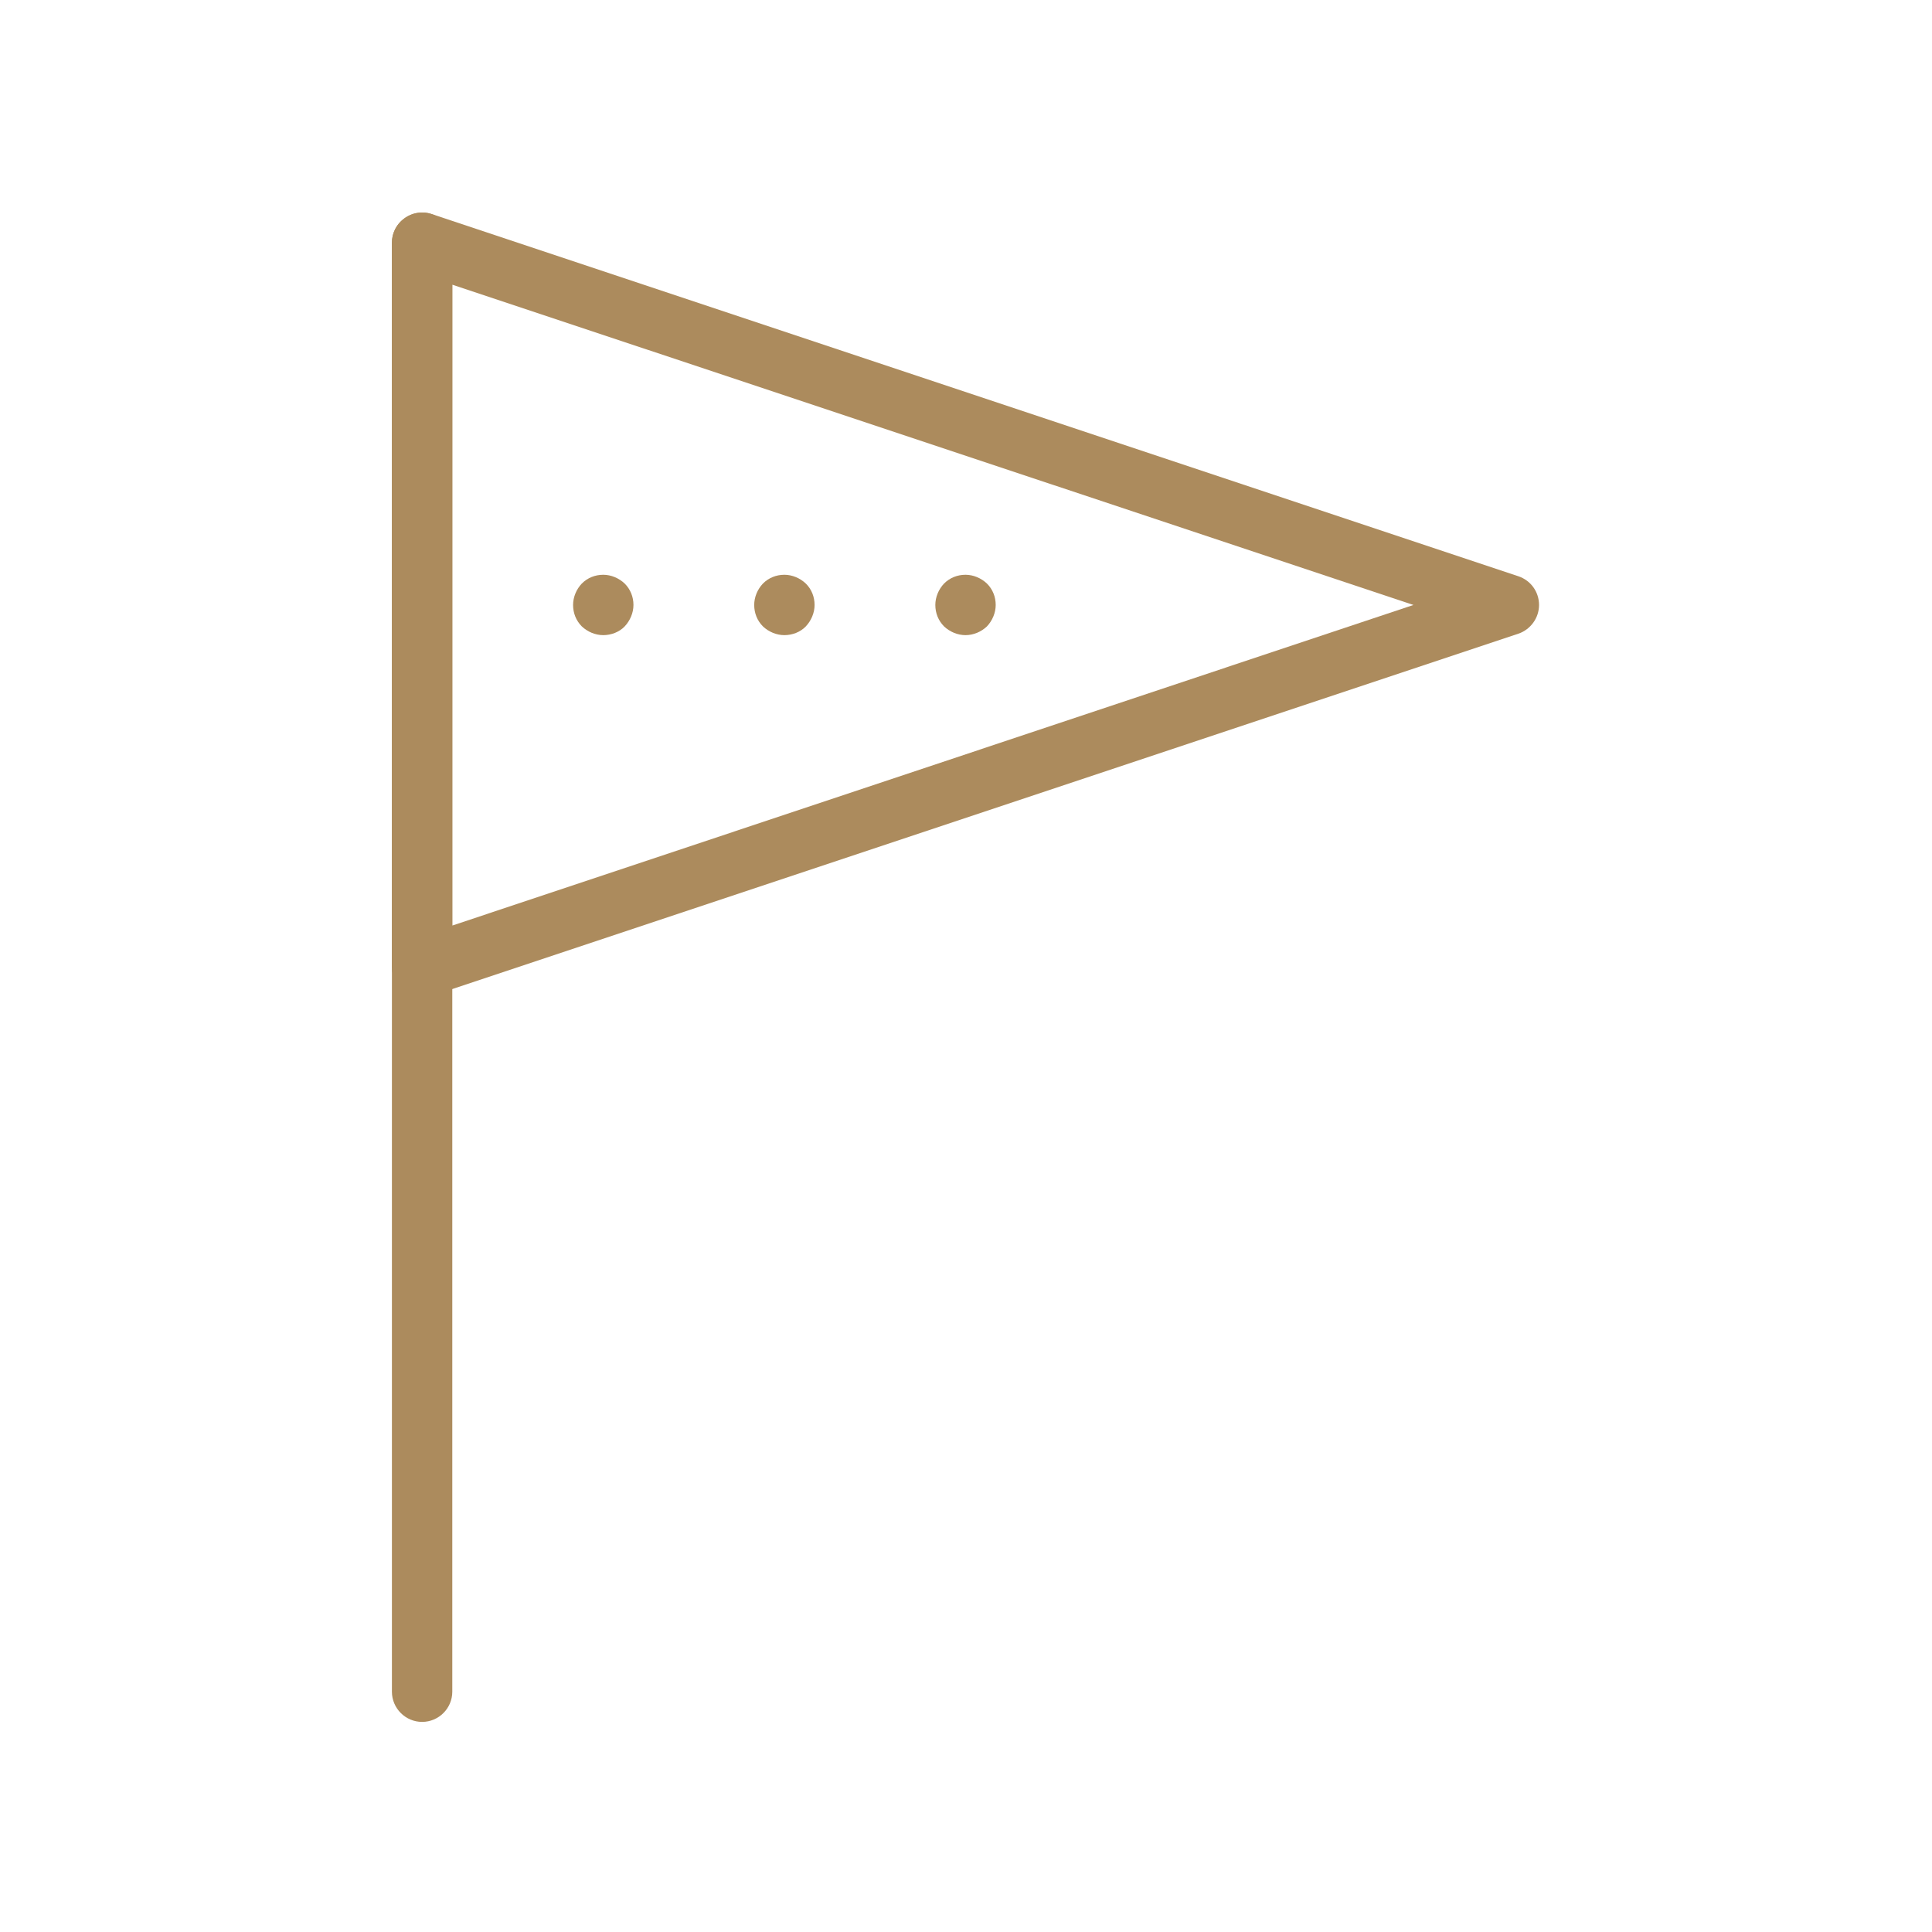 <svg width="48" height="48" viewBox="0 0 48 48" fill="none" xmlns="http://www.w3.org/2000/svg">
<path d="M10.487 42.78C10.075 42.78 9.737 42.443 9.737 42.03V6.03C9.737 5.618 10.075 5.28 10.487 5.28C10.9 5.28 11.237 5.618 11.237 6.03V42.03C11.237 42.443 10.9 42.78 10.487 42.78Z" fill="#AC8B5D"/>
<path d="M10.487 24.78C10.33 24.78 10.18 24.735 10.052 24.638C9.857 24.495 9.737 24.27 9.737 24.03V6.03C9.737 5.79 9.85 5.565 10.052 5.423C10.247 5.28 10.502 5.243 10.727 5.318L37.727 14.318C38.035 14.423 38.237 14.708 38.237 15.03C38.237 15.353 38.027 15.638 37.727 15.743L10.727 24.743C10.645 24.765 10.57 24.78 10.487 24.78V24.78ZM11.237 7.073V22.995L35.117 15.03L11.237 7.073Z" fill="#AC8B5D"/>
<path d="M14.988 15.78C14.793 15.78 14.598 15.698 14.455 15.563C14.313 15.42 14.238 15.233 14.238 15.03C14.238 14.835 14.32 14.64 14.455 14.498C14.598 14.355 14.785 14.28 14.988 14.28C15.183 14.28 15.377 14.363 15.52 14.498C15.662 14.64 15.738 14.828 15.738 15.03C15.738 15.225 15.655 15.42 15.52 15.563C15.385 15.705 15.182 15.78 14.988 15.78Z" fill="#AC8B5D"/>
<path d="M19.488 15.78C19.293 15.78 19.098 15.698 18.955 15.563C18.813 15.42 18.738 15.233 18.738 15.03C18.738 14.835 18.82 14.64 18.955 14.498C19.098 14.355 19.285 14.28 19.488 14.28C19.683 14.28 19.878 14.363 20.02 14.498C20.163 14.64 20.238 14.828 20.238 15.03C20.238 15.225 20.155 15.42 20.02 15.563C19.885 15.705 19.683 15.78 19.488 15.78Z" fill="#AC8B5D"/>
<path d="M23.988 15.78C23.793 15.78 23.598 15.698 23.455 15.563C23.313 15.42 23.238 15.233 23.238 15.03C23.238 14.835 23.32 14.64 23.455 14.498C23.598 14.355 23.785 14.28 23.988 14.28C24.183 14.28 24.378 14.363 24.52 14.498C24.663 14.64 24.738 14.828 24.738 15.03C24.738 15.225 24.655 15.42 24.52 15.563C24.378 15.698 24.183 15.78 23.988 15.78Z" fill="#AC8B5D"/>
</svg>
